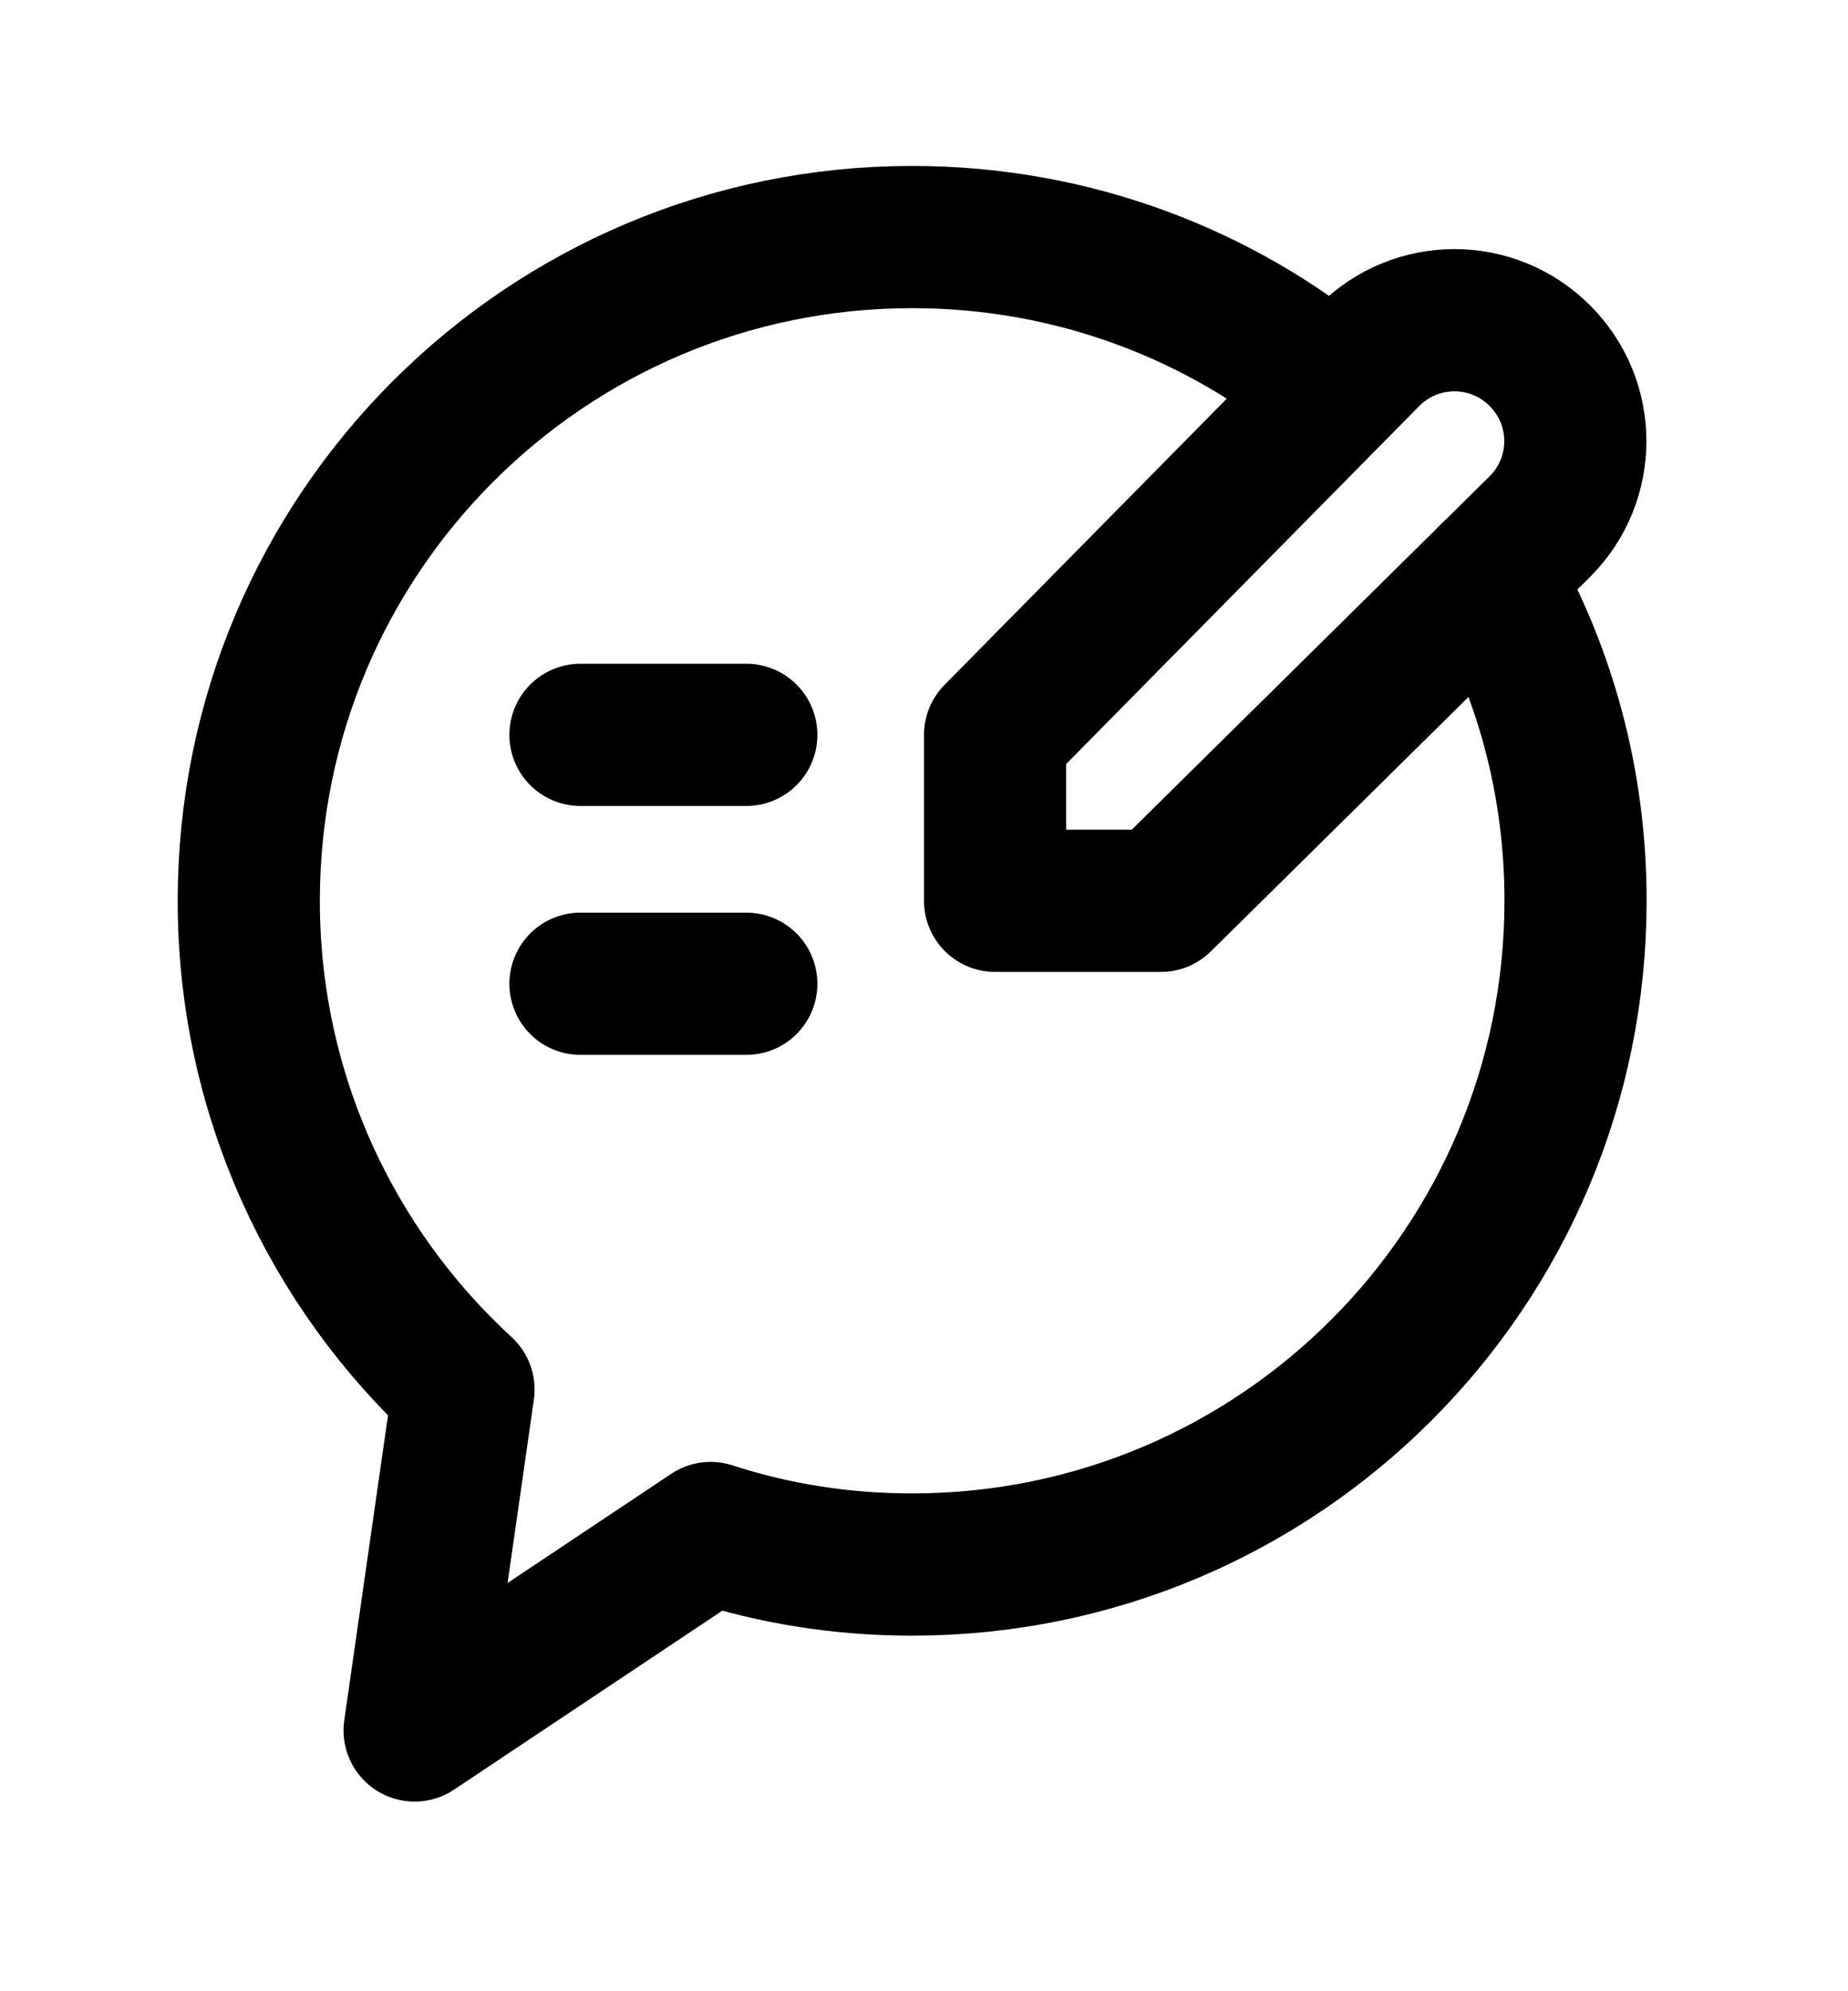 <?xml version="1.0" encoding="UTF-8"?> <svg xmlns="http://www.w3.org/2000/svg" width="39" height="42" viewBox="0 0 39 42" fill="none"><path d="M32.497 7.502C33.495 8.5 33.495 10.11 32.497 11.107L24.5 19H21V15.5L28.892 7.502C29.89 6.505 31.5 6.505 32.497 7.502Z" stroke="black" stroke-width="3" stroke-linecap="round" stroke-linejoin="round"></path><path d="M12.25 15.5H15.75" stroke="black" stroke-width="3" stroke-linecap="round" stroke-linejoin="round"></path><path d="M12.25 20.75H15.75" stroke="black" stroke-width="3" stroke-linecap="round" stroke-linejoin="round"></path><path d="M31.447 12.14C32.602 14.17 33.25 16.497 33.25 19C33.25 26.735 26.985 33 19.25 33C17.762 33 16.345 32.773 14.997 32.335L8.75 36.5L9.782 29.308C7 26.753 5.25 23.078 5.25 19C5.25 11.265 11.515 5 19.25 5C22.645 5 25.76 6.207 28.175 8.22" stroke="black" stroke-width="3" stroke-linecap="round" stroke-linejoin="round"></path></svg> 